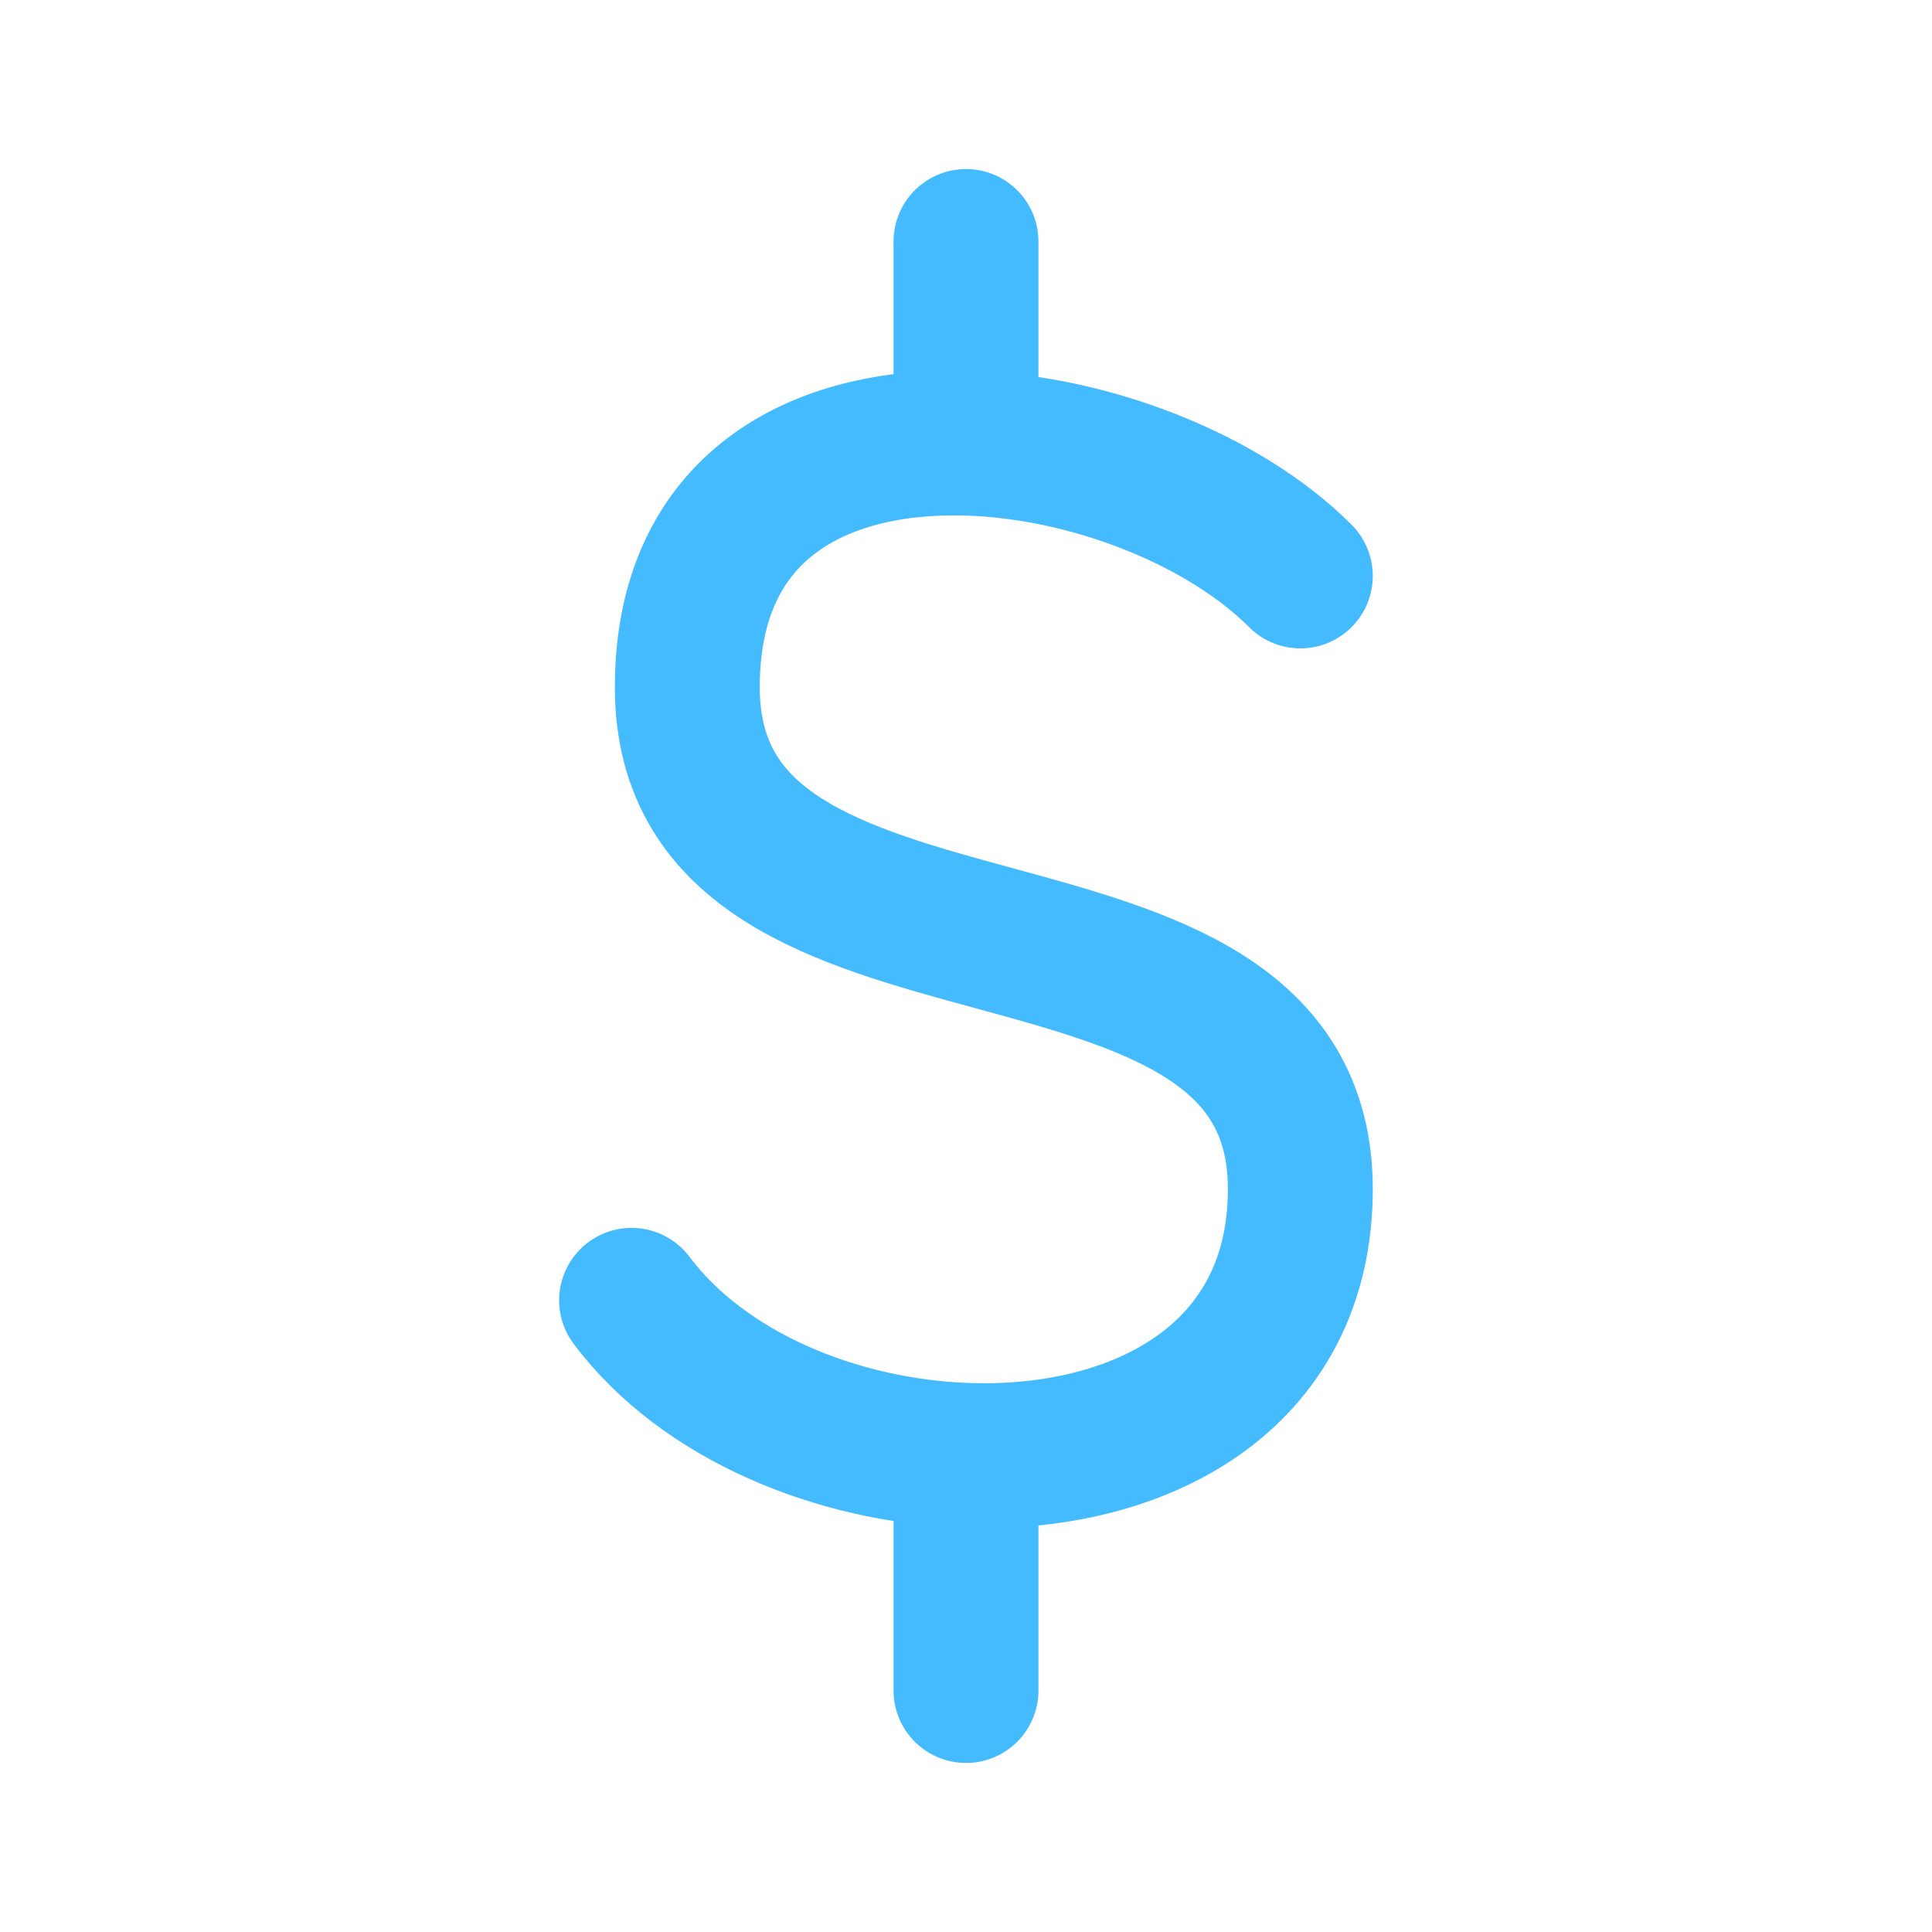 <svg width="20" height="20" viewBox="0 0 20 20" fill="none" xmlns="http://www.w3.org/2000/svg">
<path d="M13.461 5.962C12.671 5.171 11.279 4.621 10 4.587M10 4.587C8.478 4.546 7.115 5.235 7.115 7.115C7.115 10.577 13.461 8.846 13.461 12.308C13.461 14.282 11.773 15.13 10 15.066M10 4.587V2.5M6.538 13.461C7.282 14.453 8.665 15.018 10 15.066M10 15.066V17.5" stroke="#45BBFF" stroke-width="1.5" stroke-linecap="round" stroke-linejoin="round"/>
</svg>
